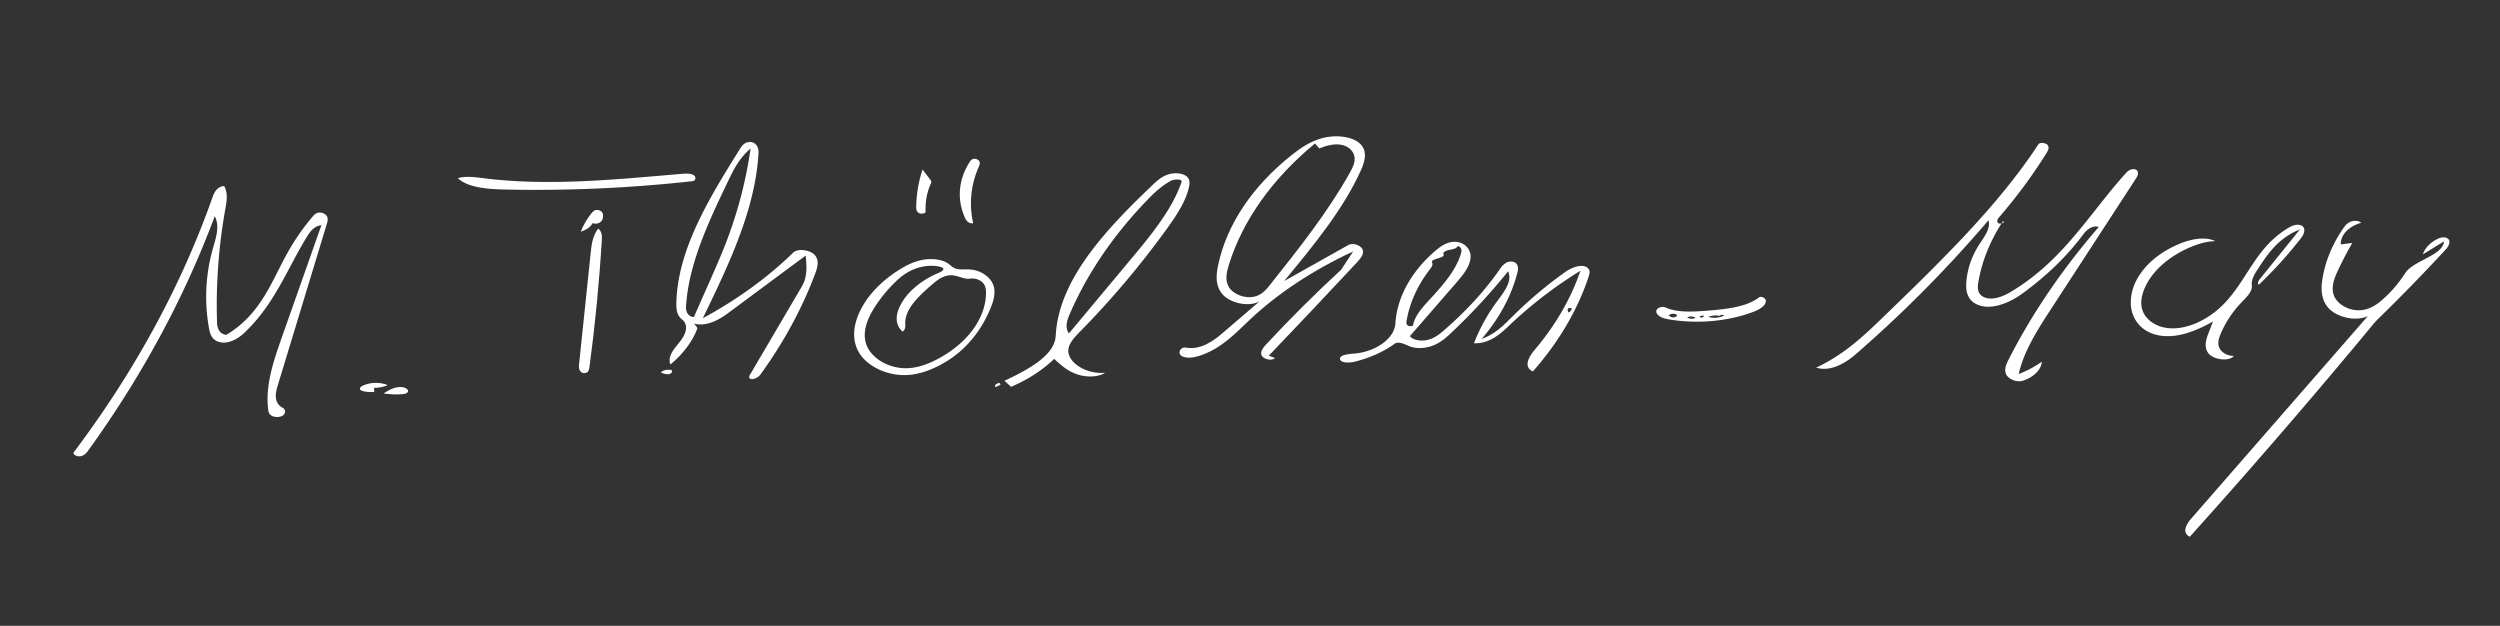 <svg id="Layer_1" data-name="Layer 1" xmlns="http://www.w3.org/2000/svg" viewBox="0 0 2902.68 726.62"><rect x="0" y="0" width="2902.68" height="726.62" fill="#333333" stroke="none"/><defs><style>.cls-1{fill:#fff;}</style></defs><title>MASTHISAS_SIGN</title><g id="Shape_8" data-name="Shape 8"><path class="cls-1" d="M785.28,352.77c1.13-62.79,38-122.5,74.19-180.4,2.09-3.34,5.19-7.2,10.58-7.47,8.16-.42,11,7.1,10.67,12.59C877,243.29,846.32,306.91,816,369.54c40.11-21.82,75.51-47.51,104.77-76.05,6-5.84,21.07-3,25.84,3.32s2.48,13.91-.09,20.79c-15.18,40.57-36.63,80.09-63.9,117.71-2.54,3.51-10.65,7-12.58,3.31-.59-1.12.06-2.35.71-3.45l60.38-102.79c6.57-11.18,5.49-23.63,4.32-35.63l-89.8,66.6c-10.45,7.75-25.16,16.26-39.65,12.42l3.85,5.15c-5.74,15.37-16.51,29.89-31.34,42.22-4-8.91,4.12-18,10.68-26.15s11.48-19,2.61-26.16c-6-4.86-6.58-11.73-6.47-18.06m20.31,15.39,18.57-42c5.92-13.42,11.85-26.85,17.18-40.38a500,500,0,0,0,30.09-113.24c-13.21,11-19.88,24.69-26.3,38.1-22.63,47.32-45.45,95.34-48.67,145C796.12,360.74,798,367.53,805.59,368.16Z"/><path class="cls-1" d="M1377.1,403.61c16.34,2.89,30.91-7.06,41.32-16l43.85-37.6c-13.27,7-34.43,1.47-42.87-8.34s-7.51-21.92-5.2-33.14c9.77-47.43,40.18-92.87,86.53-129.3,10.08-7.93,21.45-15.68,36-19.25s33.16-1.76,42.22,6.7c9.31,8.7,5.82,20.68,1.21,30.93-20.43,45.4-54.94,87.27-89.21,128.75l74.51-41.84c6-3.35,15.77.9,16.92,6.06s-3.13,10.08-7.25,14.5q-50.46,54.13-101.9,107.85l7.09,2.76c-3.74,4-14,1.18-15.63-3.37s2.22-9.09,5.91-13q41-44.09,86.53-86.14,7-10.61,14-21.22c-46.67,21.62-87.65,48.73-120.51,79.73-16.44,15.51-32.09,32.74-57.46,41.27-6.51,2.18-14.87,3.6-20.67.65s-2.49-11.22,4.54-10m181.69-235.19c-8.9-2.21-18.78.56-26.83,3.93q-2.54-2.88-5.09-5.74c-49.56,40.79-84.21,89.67-100.08,141.2-2.59,8.41-4.62,17.39,0,25.38s18.43,14.21,30.34,11.06c8.12-2.14,12.85-7.69,17-12.86,33.76-42.48,67.62-85.12,92.84-130.19,3.24-5.8,6.39-11.83,5.91-18S1567.45,170.57,1558.79,168.42Z"/><path class="cls-1" d="M2308.79,255.69a1461.32,1461.32,0,0,1-154.22,155.66c-11.33,9.88-29.05,20.79-45.89,15.49,32.61-15.12,55.91-37.46,78.49-59.31,66.16-64,132.74-128.54,179.49-199.85,1.92-2.92,9.28-1.79,11.1,1.16s0,6.28-1.83,9.22a597.79,597.79,0,0,1-54.36,73.64c-1.91,2.22-3.83,5.08-1.63,7.18s8.76-.61,5.74-2.19c-15,22.69-24.71,46.93-28.8,71.59-1,5.92-.94,13,6.19,16.51,9.13,4.54,21.89-.2,30.43-5.23,62.13-36.56,91.91-91.13,134.8-138.51,2.25-2.49,5.8-5.32,10-4.54,5.55,1,4.47,6.51,2.17,10.06l-98.32,151.07c-16.12,24.78-32.4,49.92-38.25,76.66a124.55,124.55,0,0,0,26.87-14.36c-.76,9.19-9.35,17.9-21.66,22-7.88,2.6-17.63-2.06-20-7.73s.44-11.67,3.28-17.24c27.19-53.26,62.22-104.71,104.4-153.38-7-2.53-14,3.24-17.58,8-18.81,25.47-43.17,49.1-72.07,69.89-13.64,9.82-35.44,19.57-51.88,11.91-10.81-5-12.75-15.13-12.32-23.94.78-15.82,6-31.55,15.41-46.08C2304.09,274.49,2311.54,265.2,2308.79,255.69Z"/><path class="cls-1" d="M311.32,475.17c-3.33-28.52,6.55-56.91,16.37-84.76q22.76-64.52,45.5-129c-8.17,1.1-12.69,6.85-15.9,12-23.84,38.32-38.17,80-74.39,113.72-7,6.51-18.89,13.32-29.5,9.61-7.39-2.58-9.47-8.91-10.5-14.45a205.22,205.22,0,0,1,4.45-94.32c3.48-12.27,8-25.17,2-37-34.83,93.7-84.1,185-146.76,271.92-2,2.75-4.39,5.75-8.71,6.74s-10.15-2-8.1-4.67C156.67,430.8,210.91,331,247,228.31c1.84-5.25,5.25-11.56,13.22-12.33,4.73,8.31,3,17.56,1.46,26.39A635.16,635.16,0,0,0,252,374.73c.19,5.73,2.34,13,10.74,14.07,41.06-24.5,52.91-63.46,72.55-97.89a265.73,265.73,0,0,1,27.76-39.53c1.5-1.77,3.24-3.66,6.1-4.35,4.3-1,9.08,1.36,10.55,4.26s.57,6.08-.34,9.08L322.18,448.52c-2.71,8.94-4.25,20.06,6.79,25.38,3.2,2.59,2.53,6.92-1.39,9s-10.36,1.58-13.42-1.09C312,480,311.59,477.51,311.32,475.17Z"/><path class="cls-1" d="M1690.48,280.85c11.08.73,17.08,9.42,17,16.89-.16,11.33-8.92,21.7-17.43,31.49l-53,61c3.44,4.92,13.59,6.28,21.14,4.28s13-6.39,18-10.67c26-22.35,48.21-46.69,66-72.4,2.75-4,7.52-8.71,13.85-7.66,6.62,1.11,7.17,7.23,6,11.75-6.79,27.39-21,53.94-41.74,78,16.12-5.75,26.34-16.67,36.54-26.83a484.36,484.36,0,0,1,61.14-51.3c6.84-4.87,19.16-9.58,25.37-4.36,3.23,2.72,2.35,6.63,1.23,10-12.78,38.73-34.74,76.08-64.8,110.24-11.17-5.1-5-16.68,1.65-24.56,24.48-28.8,42.59-60,53.55-92.36a501.47,501.47,0,0,0-83.13,64c-10.08,9.69-22.87,20.89-40.46,20.18a208.53,208.53,0,0,1,27.31-49.3c8-10.81,17.39-22.71,12.36-34.29a708.15,708.15,0,0,1-65.74,71.18c-5.74,5.43-11.79,10.93-20.14,14.52s-19.63,4.88-28.19,1.53c-5.77-2.26-13.17-6.36-17.69-3.06-12.78,9.3-28.9,16.53-46.6,20.91-6.39,1.58-16.37,1.36-16.86-3.19s8.69-5.72,15.3-6.18c25.85-1.79,47.92-17.53,49-34.95,1.9-31.05,19-61.6,48-85.83,5.69-4.75,13.26-9.67,22.3-9.07m-14.41,14.49c2.33,4.61-15.66,4.87-13.26,9.46,1.39,2.66-.69,5.51-2.62,8-14.33,18.61-23.53,39-27,59.79-.3,1.83-.47,3.87,1.26,5.29s6.07,1.21,6.41-.61c2.07-11.28,11.55-21.24,20.49-30.91,15.26-16.48,29.86-33.76,35.25-52.82.87-3,.23-7.33-4.36-7.71-.47,2.63-5.26,3.61-9.08,4.29s-8.35,2.7-7.09,5.21m148.87,64.37c1.93-1.07-2.19-2.9-3.83-1.62s-.75,3.22.21,4.78c2-.74,3.11-2.45,2.53-3.94Z"/><path class="cls-1" d="M531.58,206.85c9.41-2.68,20.15-1.15,30.2.11,75.62,9.46,153.32,1.36,229.65-5.1,4.6-.39,9.73-.68,13.42,1.2s3.46,6.81-1.11,7.32a1650.68,1650.68,0,0,1-218,9.67C565.83,219.61,543,217.82,531.58,206.85Z"/><path class="cls-1" d="M2502.12,388.34c-18.79-5.36-27.08-20.41-28-34.09-1.89-28.69,21.54-57.5,58.53-72,12.12-4.75,28.25-7.83,39.56-2.26-10.41.23-20.25,3.28-29,7-26.59,11.31-46.37,29.61-54.1,50.08-3.11,8.24-4.31,17-.74,25.2s12.52,15.57,24.65,18.05c13.92,2.85,29.06-1.14,40.8-6.91,52.45-25.8,54.59-80.54,103.71-109.14,3.48-2,8-4,12.38-3.11,8.14,1.65,6,9.75,2.13,14.81a497.54,497.54,0,0,1-49.41,54.67c-2-1.95-.38-4.62,1.32-6.72l46.33-57.45c-24.26,9.44-36.95,27.79-48.19,45-4.17,6.38-8.42,13.1-7.59,20s-5.71,13.1-11.29,18.93a121.73,121.73,0,0,0-24.72,36.84c-2.21,5.25-3.94,10.85-1.87,16.13s9,10.07,17.19,9.83c-6.1,7.18-24.25,4.23-29.78-3.15s-2.54-16.21.56-24.21q2.43-6.3,4.88-12.59C2550.3,384.08,2525.08,394.88,2502.12,388.34Z"/><path class="cls-1" d="M1223.94,416.67c-13.22,12.93-30.35,24-50,32.46l-7.68-7c27.78-13.1,58.37-29.51,59.51-52.27C1229,325.3,1283,267.32,1338.51,214.53c4.71-4.48,9.71-9.11,16.94-11.67s17.35-2.32,22.35,2c4,3.44,3.63,8.25,2.65,12.54-3.79,16.77-14.32,32.47-25.29,47.75a1032.28,1032.28,0,0,1-100.68,119.38c-5.84,6-11.92,12.16-13.67,19.21-3.86,15.55,19.11,31.29,42.37,29.05-8.68,5.73-23.38,5.34-34,1.33s-18.1-10.84-25.24-17.47m17.18-29.55,70.77-84.76c24.25-29,48.79-58.58,60-91,1.33-3.83-8.64-3.6-13.12-1.06-11.15,6.33-19.56,14.52-27.47,22.75-38.89,40.48-69,84.76-89,131C1239,371.61,1236.08,380,1241.12,387.12Z"/><path class="cls-1" d="M1129.91,259.05c-4.09,1.17-7.63-2.28-9-5.12-10.25-21.56-8.34-45.61,5.27-66.32a6.65,6.65,0,0,1,3.45-3c3-1,6.7.81,7.6,3s-.12,4.44-1,6.6A103.51,103.51,0,0,0,1129.91,259.05Z"/><path class="cls-1" d="M688.21,258.94c-2.35,4.41-7.48,8.12-13.86,10a79.55,79.55,0,0,1,13.2-22.22,7.68,7.68,0,0,1,3.19-2.55,8,8,0,0,1,7.85,1.77c1.63,1.72,1.76,3.89,1.51,5.93A8.32,8.32,0,0,1,697,258c-2.17,1.63-6.17,2.32-8.75,1Z"/><path class="cls-1" d="M2792.43,317.39c9.53-15.1,44.22-20.71,45.2-37.1l-24.47,15c2.09-6.76,7.8-13,15.83-17.3,2.91-1.56,6.66-2.93,10.21-2.17,7.5,1.6,4.84,9.14.69,13.62q-38,41.1-78.84,80.94a106.26,106.26,0,0,0-7.49,8.4q-102.22,123.45-211,244.41c-9.34-4.4-4.43-14.16,1.33-20.76L2749.23,367c-14.38,6.75-35.84,1.15-45.16-8.81s-9.42-22.56-7.57-34.26c3.22-20.32,11.42-40.27,24.19-58.83,2-2.87,4.24-5.85,8.2-7.56s10.11-1.55,12.56,1.15c-14.5,4.05-24.38,14.57-23.54,25.09l13.25-1.75q-8.74,15.24-16.12,30.83c-4.59,9.72-8.81,20.06-5.29,30s17.55,18.9,32.52,17.16c10.25-1.19,17.95-6.8,24.2-12.37A143.54,143.54,0,0,0,2792.43,317.39Z"/><path class="cls-1" d="M2050.22,348.92c.63,6.08-7.79,10.71-15.74,13.64-28.57,10.51-63,13.64-94.72,8.61-4.27-.68-8.62-1.54-12-3.41s-5.61-5-4.38-7.79,6.73-4.66,10.36-3c13.36,6.06,30.94,5.08,47,3.86,22.29-1.69,46.75-4.11,61.49-15.45,2.7-2.08,7.75.81,8,3.56m-53.45,17.78a24.09,24.09,0,0,0-13.45,1.2c5.9,1.84,13.33,1.21,18.36-1.55-1-1.1-3.8-1-4.62.11M1939,367c1.22,2.52,8.22,1.67,8.07-1-1.65-2.77-9.27-1.95-9.53,1m21.38,1.63a10.5,10.5,0,0,0,9.7.51c-2-1.85-6.35-2.26-9-.84m18.18-1.75c-1.94-.29-5.06.41-4,1.55,1.22,1.62,5.76-.28,4.14-1.73Z"/><path class="cls-1" d="M434.6,455a37.8,37.8,0,0,1-12.16-.66c-2-.44-4.12-1.23-4.56-2.6s1.28-2.85,3.08-3.78c8.24-4.22,20.46-4.55,29.18-.79a40.48,40.48,0,0,1-15.9,3.13Z"/><path class="cls-1" d="M1159.85,444.23l2,2a13.4,13.4,0,0,1-6.44,3.09c-.65-1.84,1.14-3.92,3.84-4.47Z"/><path class="cls-1" d="M685.82,293.69c1-9.71,2.15-19.72,8.77-28.39,4.49,3.78,4.43,9.06,4.13,13.89q-4.49,74.08-14.45,148c-.32,2.38-1.26,5.29-4.7,5.93-5.44,1-7.84-4.44-7.44-8.22l6.36-60.93Q682.15,328.81,685.82,293.69Z"/><path class="cls-1" d="M778.59,429.2c3.18.89,1.64,4.54-1.67,5.17s-6.71-.62-9.65-1.83c2.11-2.55,7.07-3.85,11.2-2.94Z"/><path class="cls-1" d="M1074.74,245.6c.15,2.43-5.54,3.25-8.16,1.56s-2.82-4.4-2.79-6.84a145.83,145.83,0,0,1,7.35-43.49l8.45,11.06c1.08,1.41,2.2,3,1.51,4.54A69.89,69.89,0,0,0,1074.74,245.6Z"/><path class="cls-1" d="M473.49,455.17c-1.2,1.85-4.67,2.4-7.67,2.58a98.13,98.13,0,0,1-20.36-.95c6-4,13.53-8.3,21.84-7.22C471.2,450.09,475.07,452.72,473.49,455.17Z"/><path class="cls-1" d="M997.05,364.47c8.58-19.85,25.47-38.06,48.25-52,7.75-4.73,16.45-9.08,26.58-10.87s22-.56,29.17,4.55c2.6,1.85,4.58,4.16,7.85,5.44,4.83,1.89,10.9,1,16.48,1.25,13.9.67,24.79,9.17,27.95,18.28s.16,18.63-3.63,27.62c-11,26.21-30.35,52.18-63.62,67.82-9.7,4.56-20.73,8.21-32.53,8.86-23.48,1.3-45.77-10.05-55.2-24.52s-7.86-31.26-1.3-46.44m109-44.81c-9.32-.77-16.87,4.72-22.64,9.68-15.91,13.66-32.6,28.78-32.34,46.11,0,3.36.5,7.2-3.07,9.56-8.91-7.76-8-18.78-3.74-28.16,7.48-16.52,24.17-31.1,46-40.22,2.84-1.18,6.22-3.22,4.67-5.2a6.33,6.33,0,0,0-3.4-1.64c-10.53-2.6-22.67-.65-32,3.52s-16.34,10.31-22.51,16.6a166.13,166.13,0,0,0-20.95,26c-9,13.9-15.29,29.39-10.18,44.14s24.6,28.09,47.18,27.47c12.31-.34,23.64-4.59,33.48-9.57,35.57-18,57.73-47.36,58.28-77.24.07-4.06-.3-8.3-3.22-11.86s-9.06-6.23-15-5.31C1119.58,324.61,1113.21,320.25,1106,319.66Z"/></g></svg>